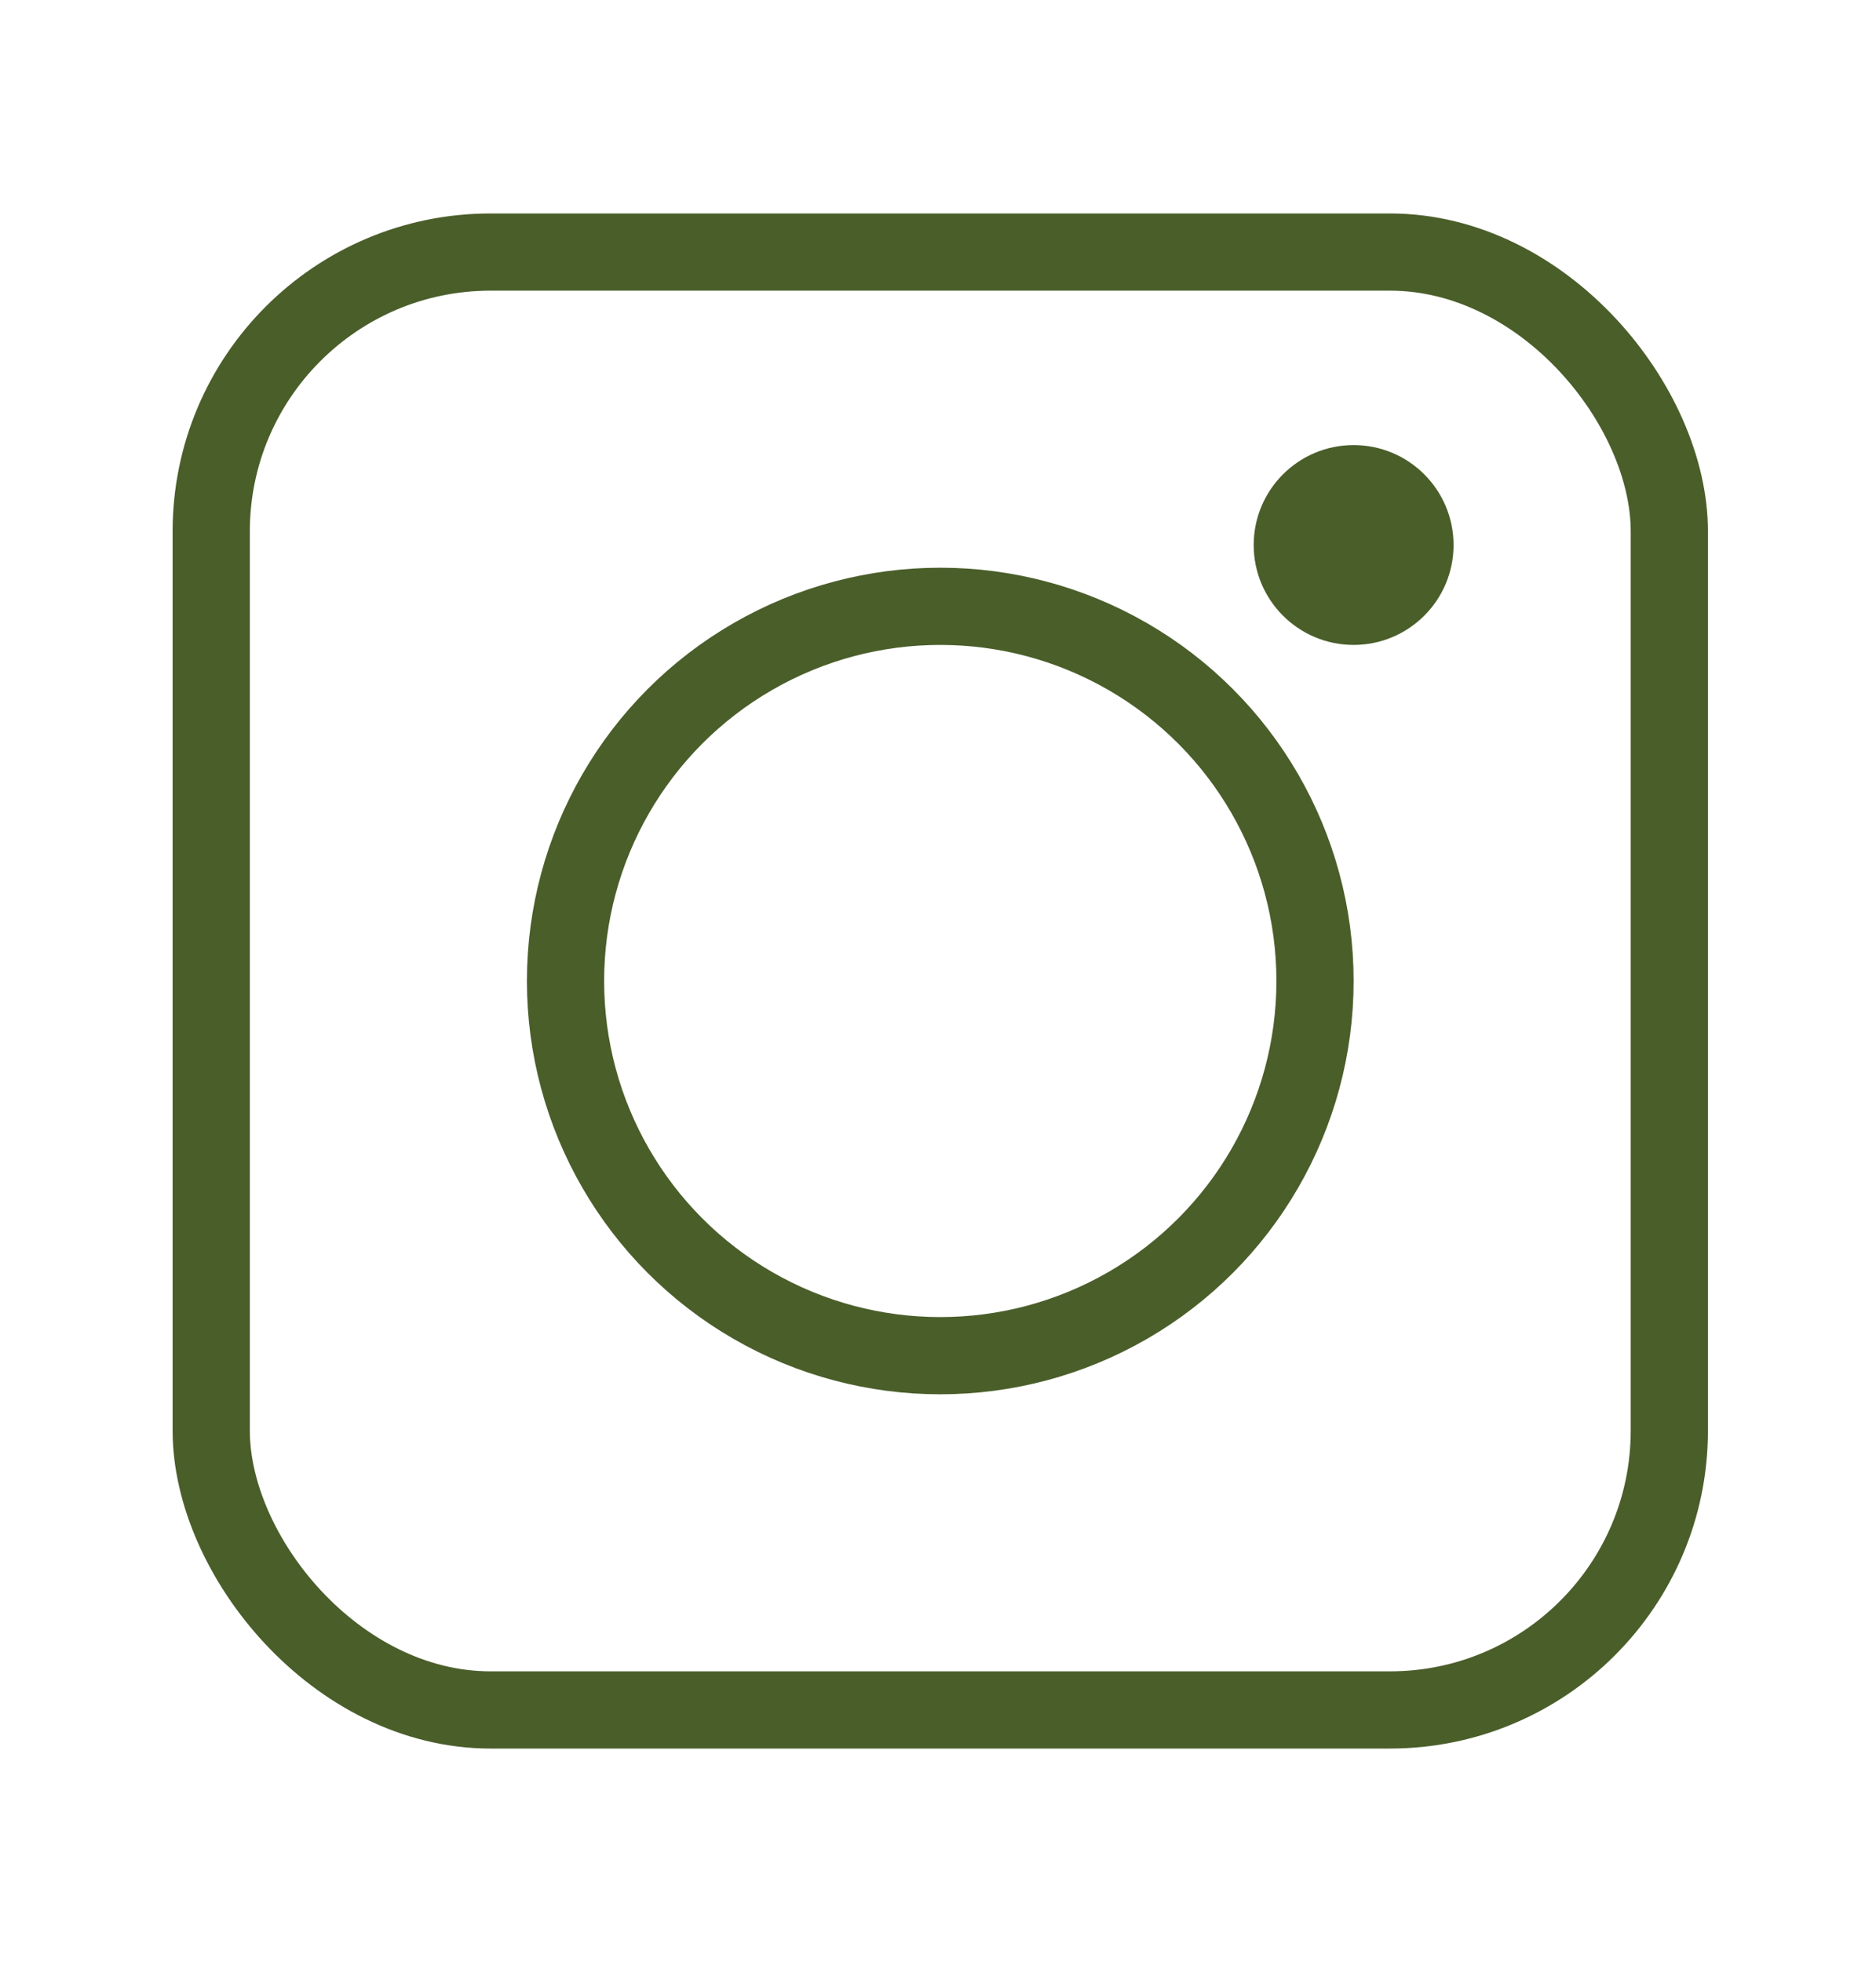 <svg width="413" height="432" viewBox="0 0 413 432" fill="none" xmlns="http://www.w3.org/2000/svg">
<rect x="46.5" y="55.5" width="321" height="321" rx="61.5" stroke="#4A5E2A" stroke-width="17"/>
<circle cx="207" cy="216" r="82.5" stroke="#4A5E2A" stroke-width="17"/>
<circle cx="298" cy="120" r="22" fill="#4A5E2A"/>
</svg>
